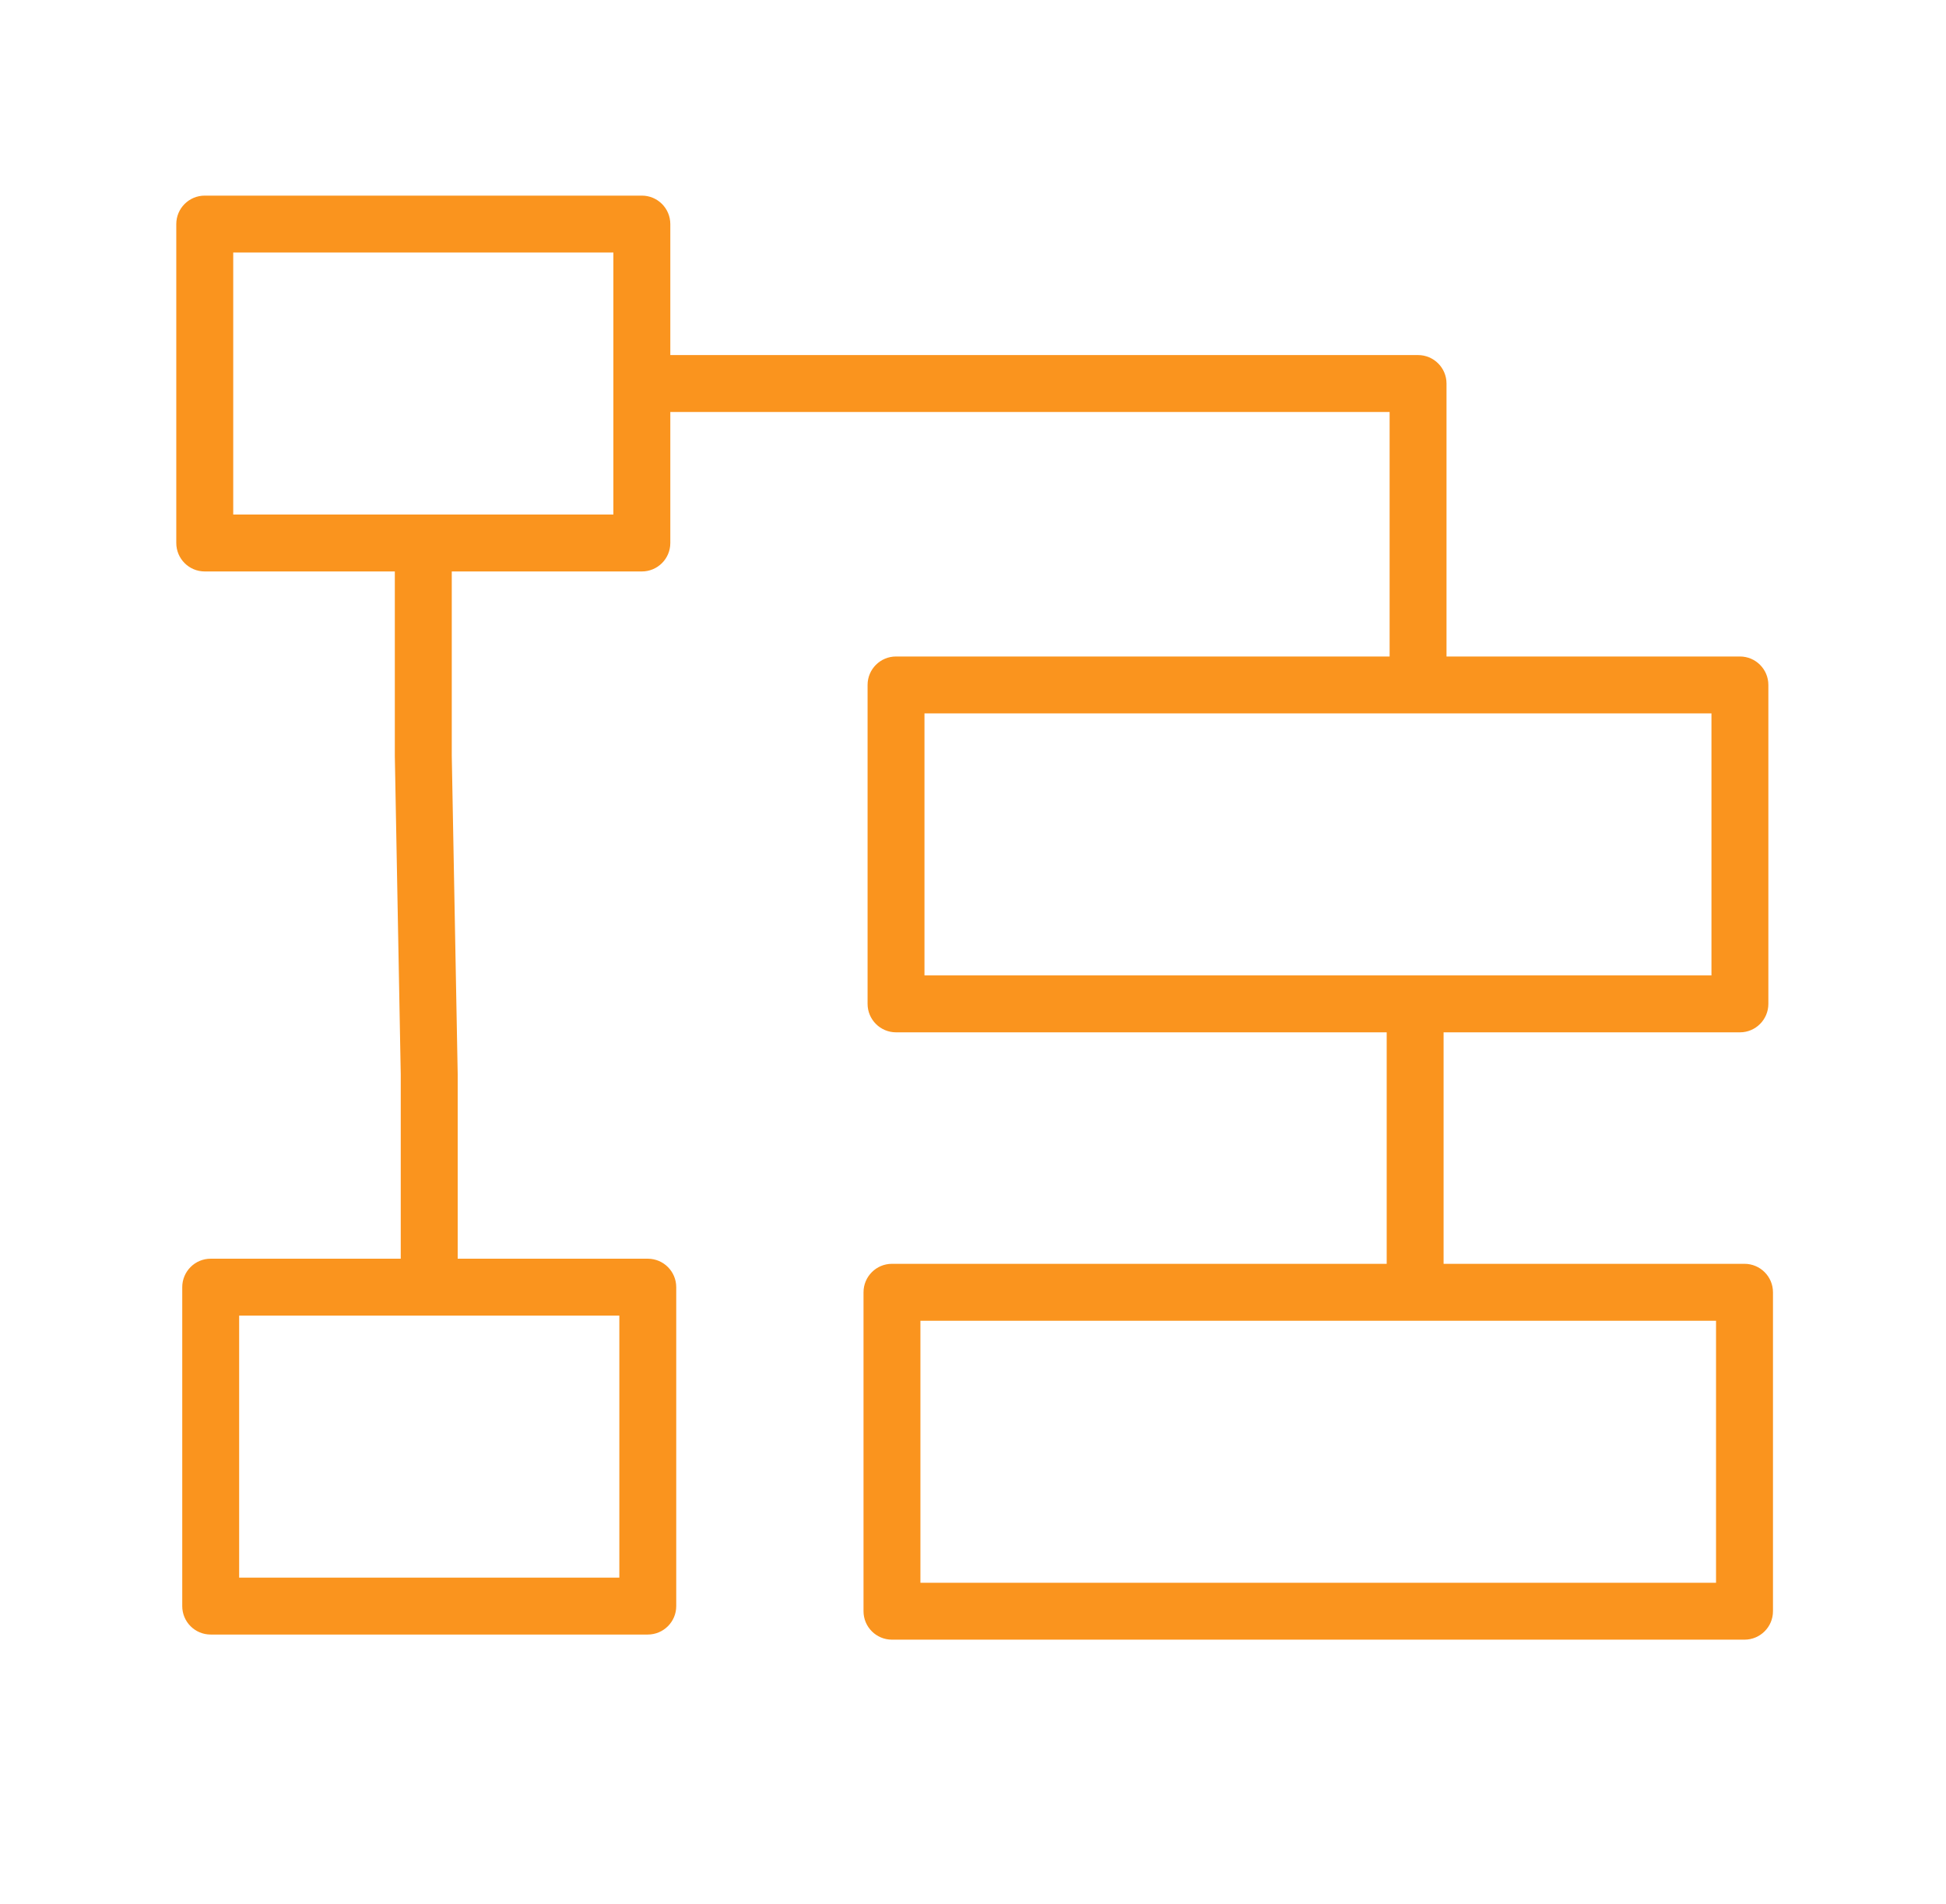 <?xml version="1.0" encoding="UTF-8"?> <svg xmlns="http://www.w3.org/2000/svg" width="46" height="45" viewBox="0 0 46 45" fill="none"> <path d="M41.237 29.874H34.124V24.402H41.129C41.5 24.402 41.801 24.1 41.801 23.729V16.191C41.801 15.819 41.5 15.518 41.129 15.518H34.193V9.066C34.193 8.694 33.891 8.393 33.52 8.393H15.845V5.297C15.845 4.925 15.544 4.624 15.172 4.624H4.84C4.468 4.624 4.167 4.925 4.167 5.297V12.835C4.167 13.207 4.468 13.508 4.84 13.508H9.333V17.874L9.473 25.4V29.753H4.98C4.608 29.753 4.308 30.055 4.308 30.426V37.965C4.308 38.336 4.608 38.637 4.98 38.637H15.312C15.684 38.637 15.985 38.336 15.985 37.965V30.426C15.985 30.055 15.684 29.753 15.312 29.753H10.819V25.387L10.679 17.861V13.508H15.172C15.544 13.508 15.845 13.207 15.845 12.835V9.739H32.848V15.518H21.181C20.809 15.518 20.508 15.819 20.508 16.191V23.729C20.508 24.1 20.809 24.402 21.181 24.402H32.779V29.874H21.084C20.713 29.874 20.412 30.175 20.412 30.547V38.086C20.412 38.457 20.713 38.758 21.084 38.758H41.237C41.608 38.758 41.91 38.457 41.91 38.086V30.547C41.91 30.175 41.608 29.874 41.237 29.874ZM14.64 37.292H5.653V31.098H14.64V37.292ZM14.499 12.163H5.513V5.969H14.499V12.163ZM21.853 16.863H40.456V23.056H21.853V16.863ZM40.564 37.413H21.757V31.22H40.564V37.413Z" fill="#FA941E"></path> </svg> 